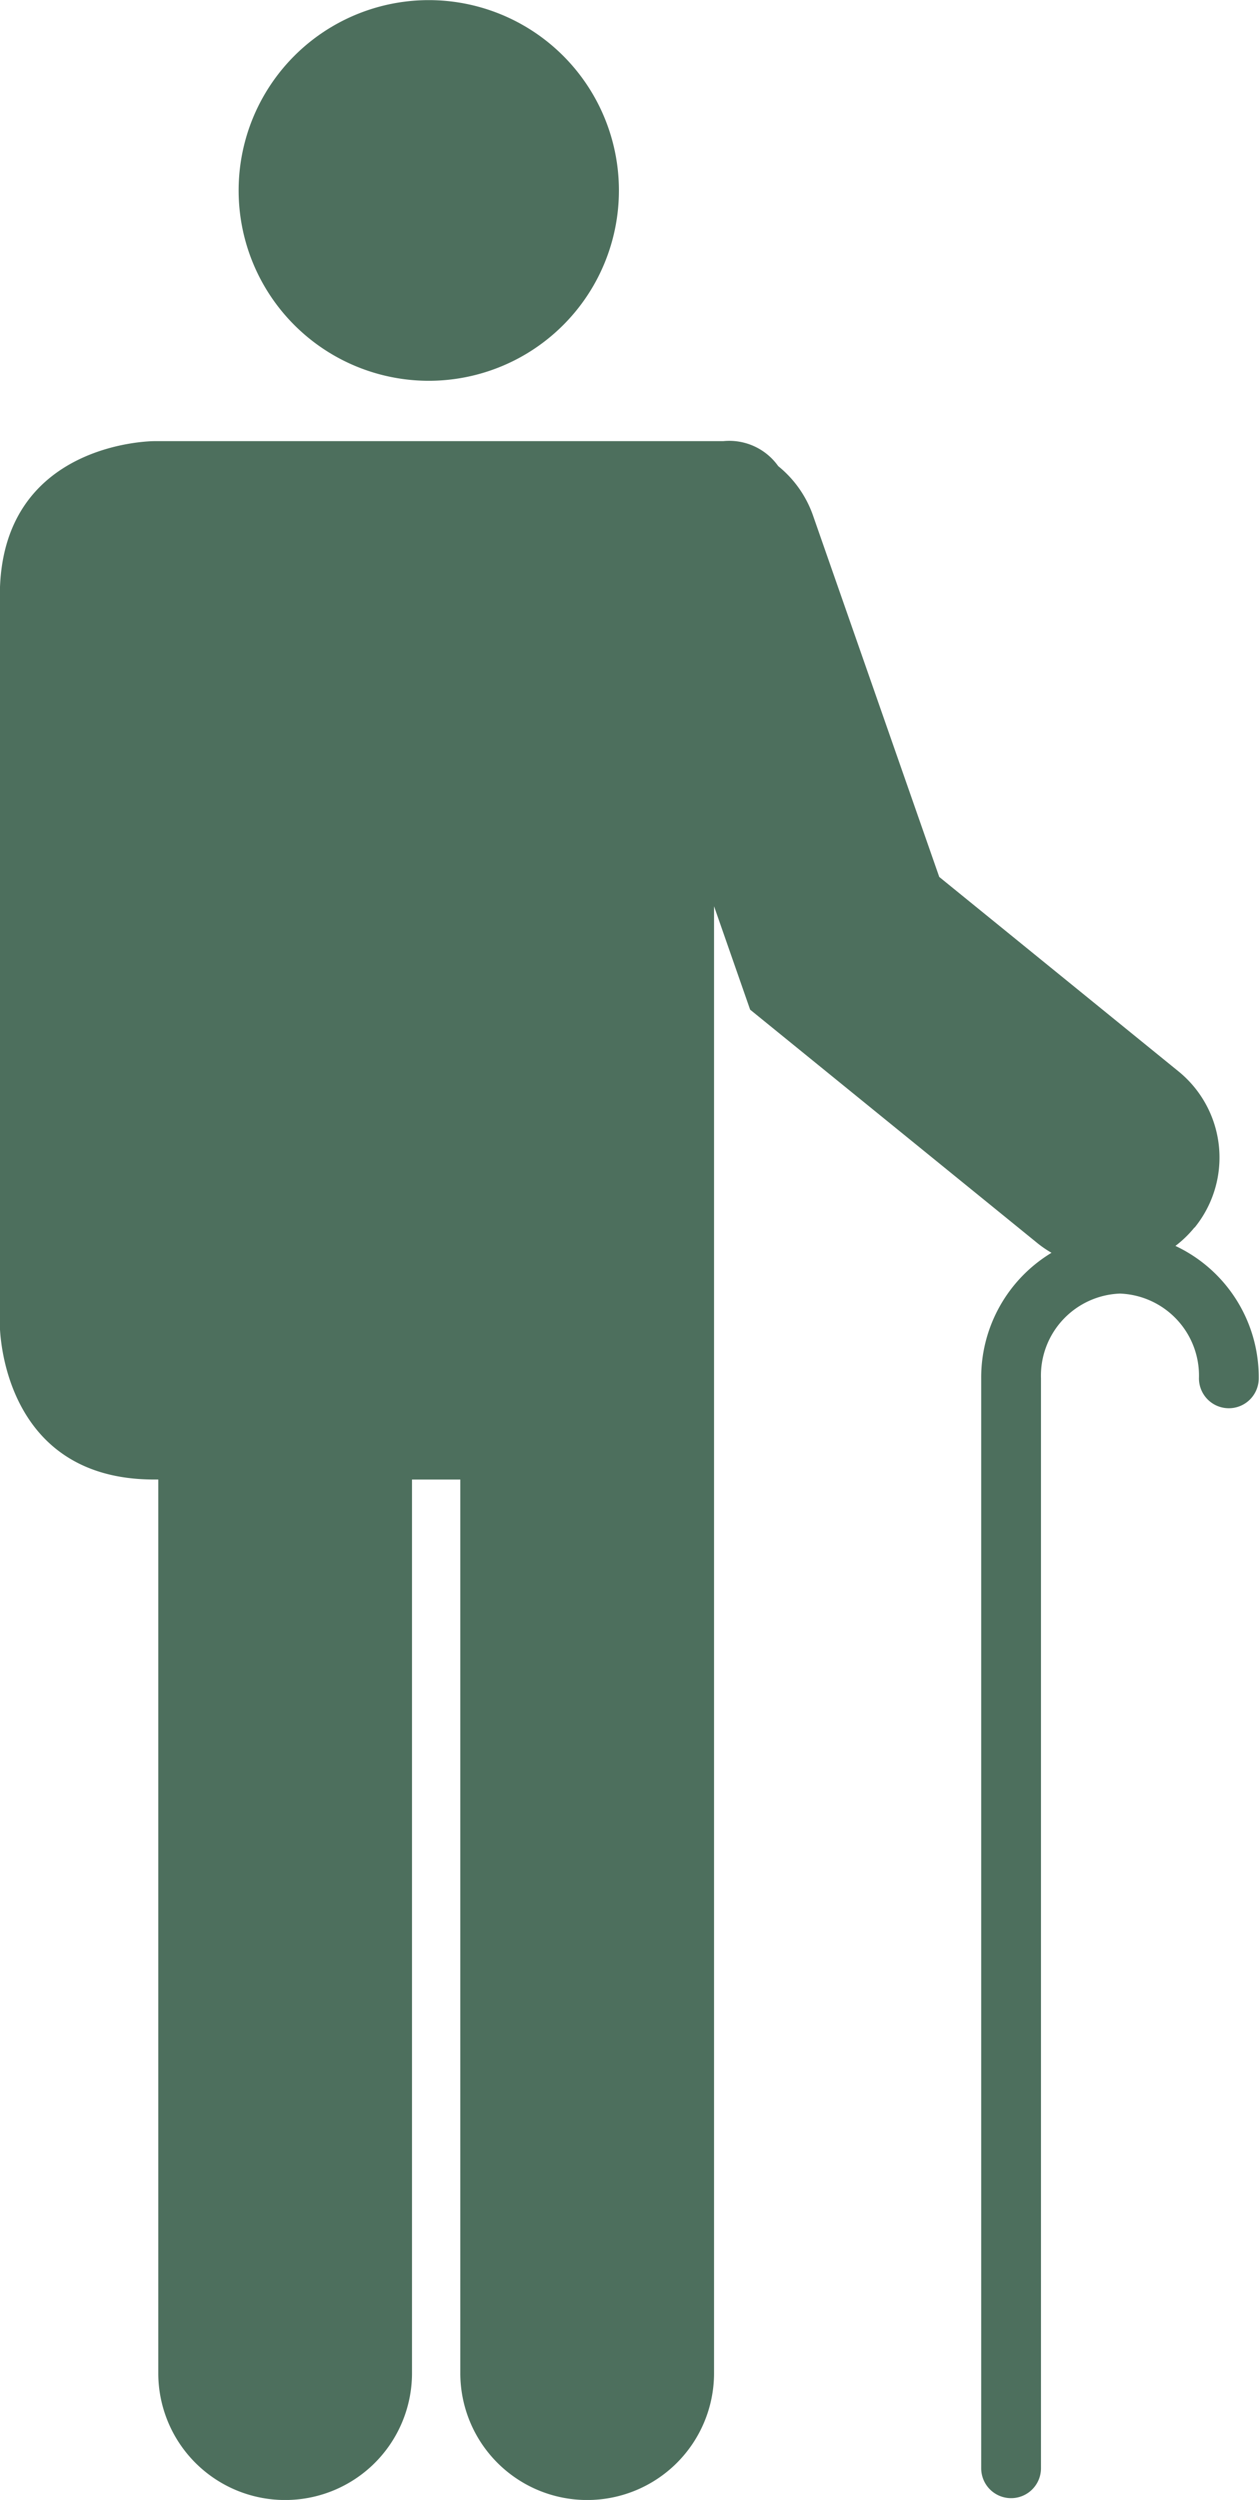 <?xml version="1.0" encoding="UTF-8" standalone="no"?>
<svg xmlns:dc="http://purl.org/dc/elements/1.1/" xmlns:cc="http://creativecommons.org/ns#" xmlns:rdf="http://www.w3.org/1999/02/22-rdf-syntax-ns#" xmlns:svg="http://www.w3.org/2000/svg" xmlns="http://www.w3.org/2000/svg" xmlns:sodipodi="http://sodipodi.sourceforge.net/DTD/sodipodi-0.dtd" xmlns:inkscape="http://www.inkscape.org/namespaces/inkscape" id="Komponente_26_1" data-name="Komponente 26 – 1" width="32.055" height="63.635" viewBox="0 0 32.055 63.635" version="1.1">
  <defs id="defs893">
    <clipPath id="clip-path">
      <path id="Pfad_521" data-name="Pfad 521" d="M0-209.177H32.055v-63.635H0Z" transform="translate(0 272.812)" fill="#ef4600"></path>
    </clipPath>
  </defs>
  <g id="Gruppe_215" data-name="Gruppe 215" clip-path="url(#clip-path)" style="fill:#4d6f5d;fill-opacity:1">
    <g id="Gruppe_214" data-name="Gruppe 214" transform="translate(0 0)" style="fill:#4d6f5d;fill-opacity:1">
      <path id="Pfad_520" data-name="Pfad 520" d="M-99.981-102.714a2.826,2.826,0,0,0-.411-3.976l-6.091-4.949-3.214-9.2a2.809,2.809,0,0,0-.886-1.257,1.529,1.529,0,0,0-1.4-.636h-14.493s-3.925,0-3.925,3.929v18.573s0,3.929,3.925,3.929h.109V-73.54a3.229,3.229,0,0,0,3.23,3.215,3.229,3.229,0,0,0,3.23-3.215V-96.3h1.23V-73.54a3.229,3.229,0,0,0,3.23,3.215,3.229,3.229,0,0,0,3.23-3.215v-37.353l.919,2.632,7.334,5.959a2.835,2.835,0,0,0,.339.23,3.708,3.708,0,0,0-1.79,3.2v27.739a.761.761,0,0,0,.761.761.761.761,0,0,0,.761-.761V-98.876a2.091,2.091,0,0,1,2.011-2.158,2.091,2.091,0,0,1,2.011,2.158.761.761,0,0,0,.761.761.761.761,0,0,0,.761-.761,3.692,3.692,0,0,0-2.121-3.371,2.824,2.824,0,0,0,.482-.466m-14.651-26.4a4.843,4.843,0,0,0-4.841-4.845,4.843,4.843,0,0,0-4.841,4.845,4.843,4.843,0,0,0,4.841,4.845,4.843,4.843,0,0,0,4.841-4.845" transform="translate(130.397 133.961)" fill="#ef4600" style="fill:#4d6f5d;fill-opacity:1"></path>
    </g>
  </g>
</svg>
